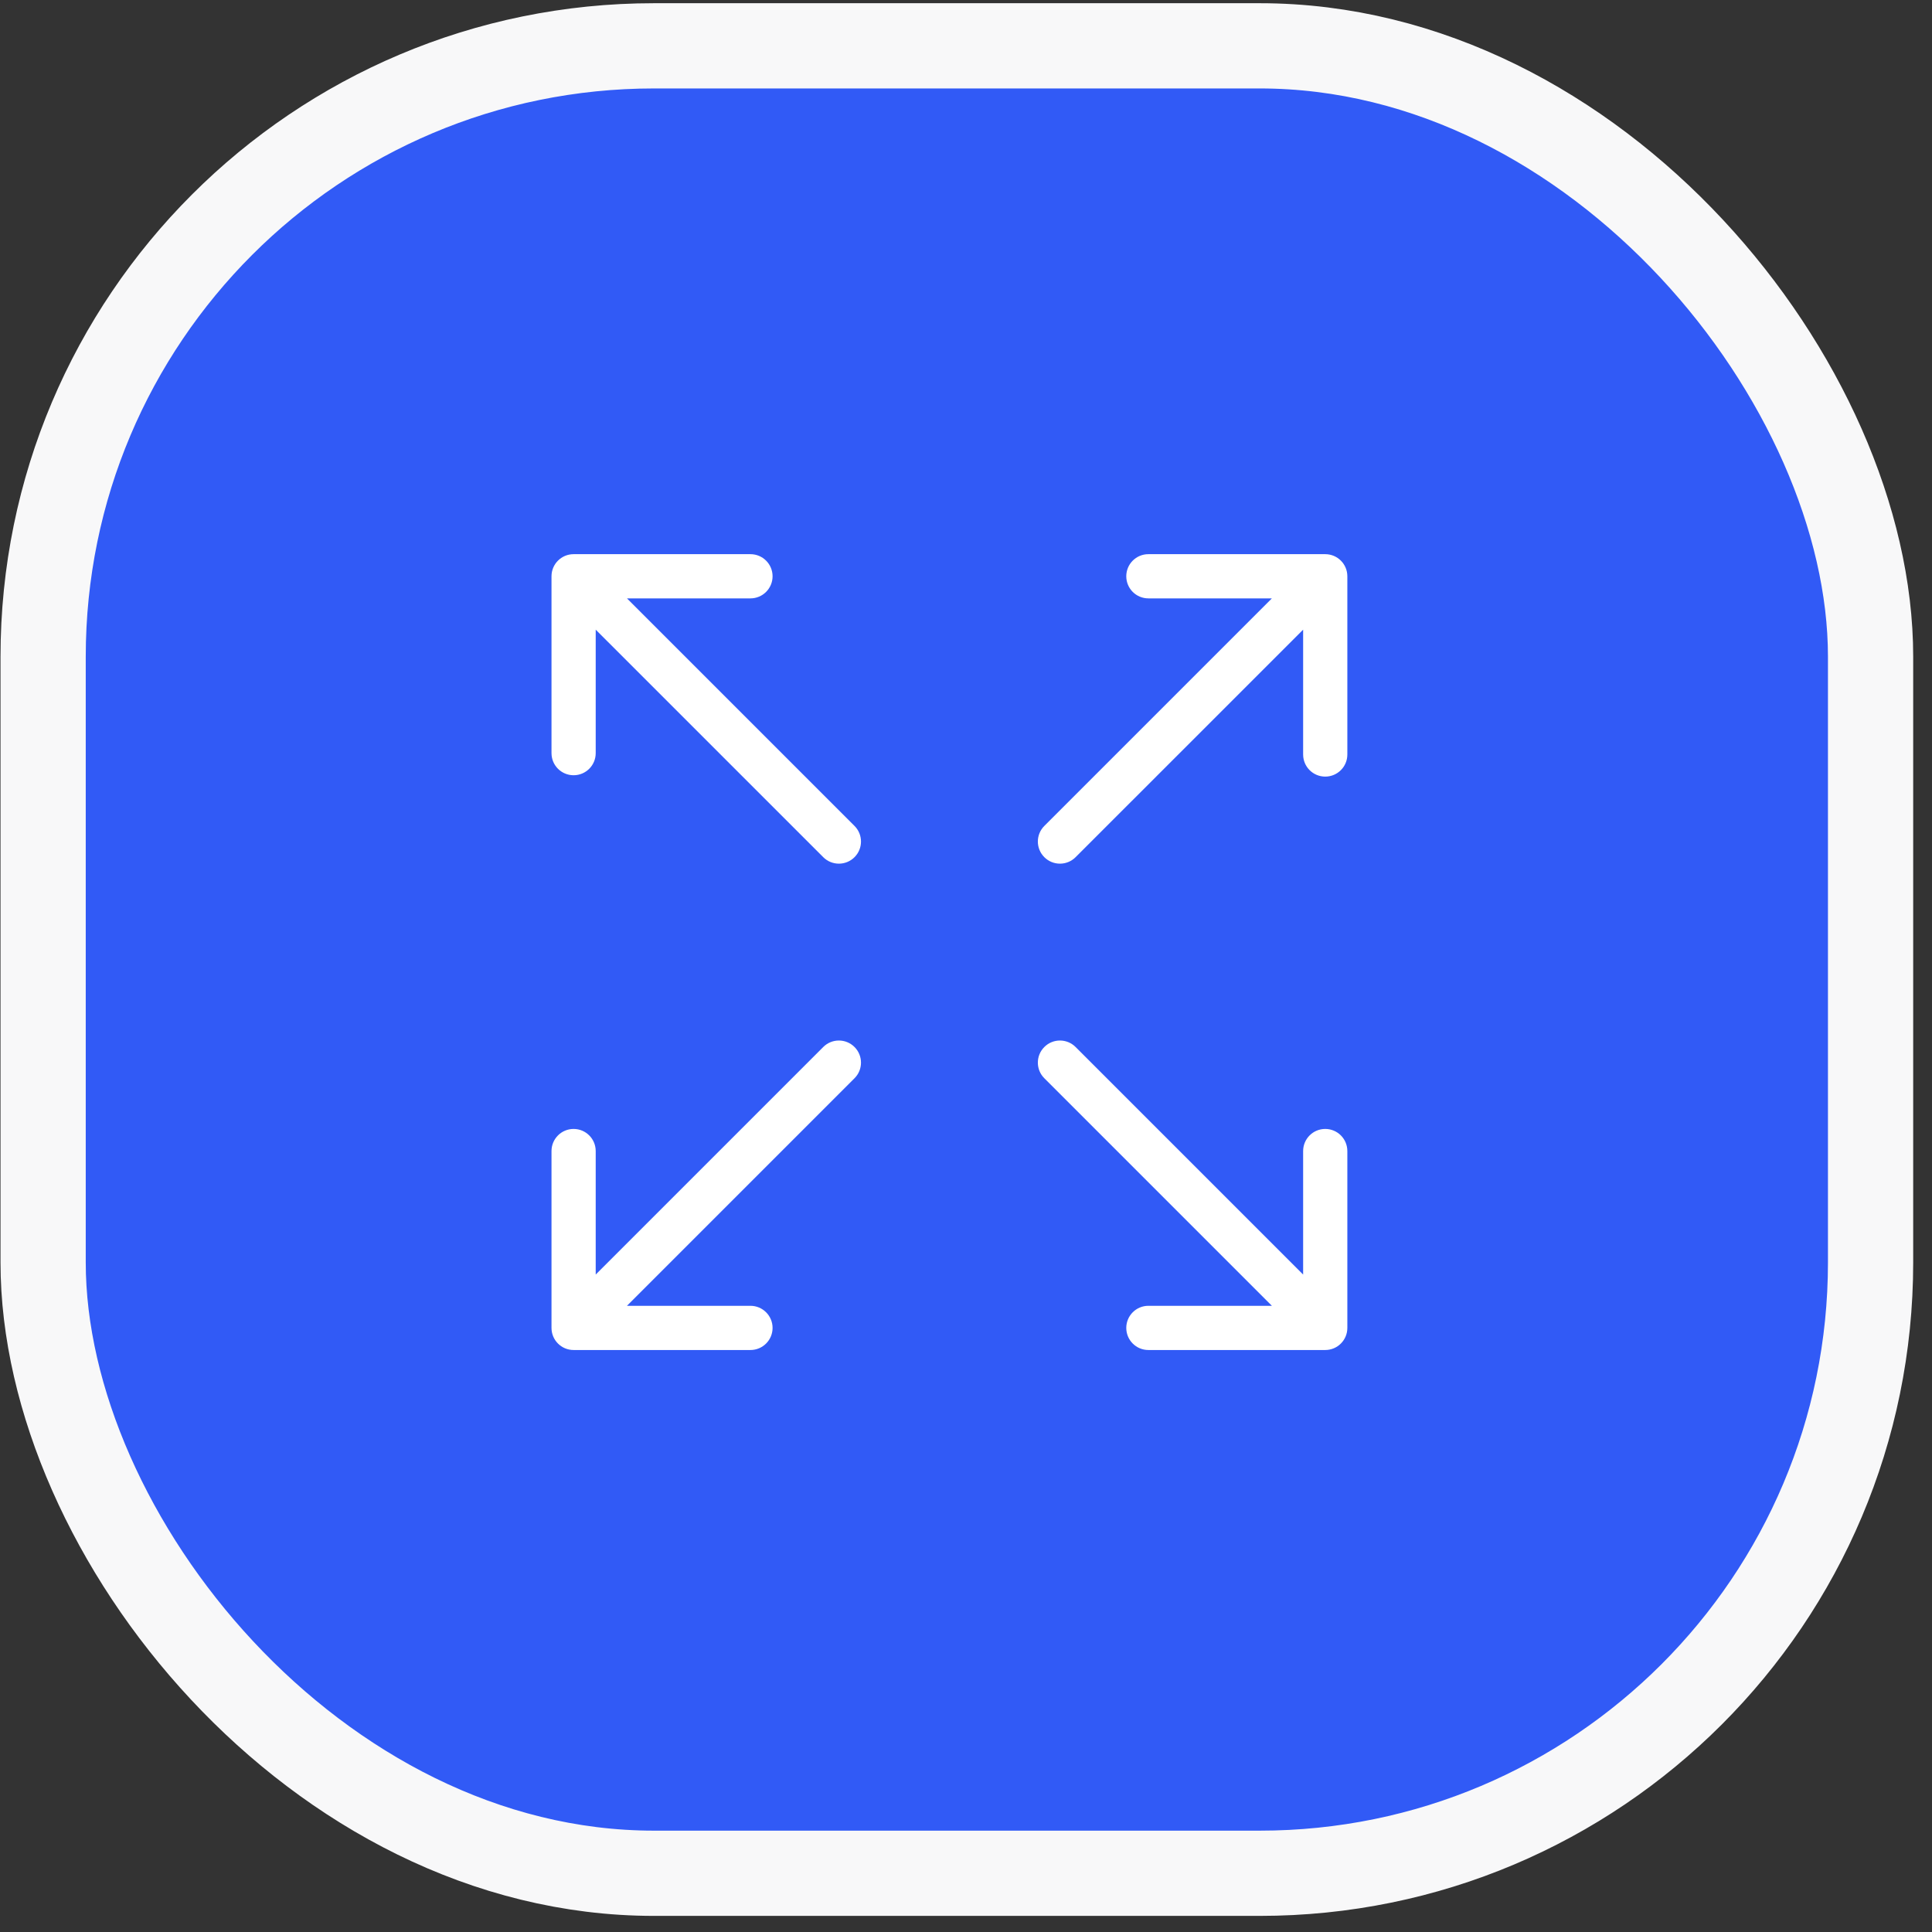 <?xml version="1.0" encoding="UTF-8"?>
<svg xmlns="http://www.w3.org/2000/svg" width="68" height="68" viewBox="0 0 68 68" fill="none">
  <rect x="0" y="0" width="68" height="68" fill="#333333" stroke="none"/>
  <rect x="1.518" y="1.613" width="64.32" height="64.32" rx="21.5" fill="#315AF6" stroke="#F8F8F9" stroke-width="3"></rect>
  <path d="M45.866 44.86V40.514C45.866 40.084 46.214 39.735 46.644 39.735C47.074 39.735 47.422 40.084 47.422 40.514V46.738C47.422 47.168 47.074 47.516 46.644 47.516H40.419C39.989 47.516 39.641 47.168 39.641 46.738C39.641 46.309 39.989 45.96 40.419 45.96H44.766L36.757 37.951C36.453 37.648 36.453 37.155 36.757 36.851C37.061 36.547 37.553 36.547 37.857 36.851L45.866 44.86ZM20.967 22.162V26.508C20.967 26.938 20.619 27.286 20.189 27.286C19.759 27.286 19.411 26.938 19.411 26.508V20.283C19.411 19.853 19.759 19.505 20.189 19.505H26.413C26.843 19.505 27.192 19.853 27.192 20.283C27.192 20.713 26.843 21.061 26.413 21.061H22.067L30.076 29.07C30.38 29.374 30.38 29.866 30.076 30.17C29.772 30.474 29.28 30.474 28.976 30.17L20.967 22.162ZM22.067 45.96H26.413C26.843 45.96 27.192 46.309 27.192 46.738C27.192 47.168 26.843 47.516 26.413 47.516H20.189C19.759 47.516 19.411 47.168 19.411 46.738V40.514C19.411 40.084 19.759 39.735 20.189 39.735C20.619 39.735 20.967 40.084 20.967 40.514V44.86L28.976 36.851C29.28 36.547 29.772 36.547 30.076 36.851C30.38 37.155 30.38 37.648 30.076 37.951L22.067 45.96ZM44.766 21.061H40.419C39.989 21.061 39.641 20.713 39.641 20.283C39.641 19.853 39.989 19.505 40.419 19.505H46.644C47.074 19.505 47.422 19.853 47.422 20.283V26.556C47.422 26.986 47.074 27.334 46.644 27.334C46.214 27.334 45.866 26.986 45.866 26.556V22.162L37.857 30.17C37.553 30.474 37.061 30.474 36.757 30.17C36.453 29.866 36.453 29.374 36.757 29.07L44.766 21.061Z" fill="white"></path>
</svg>
